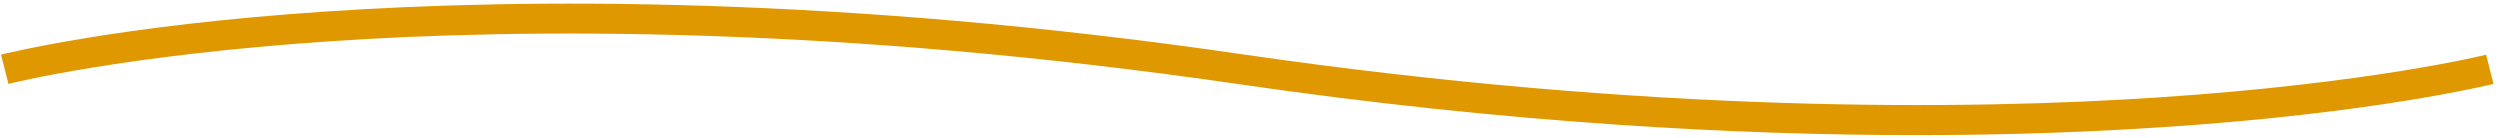 <svg xmlns="http://www.w3.org/2000/svg" xmlns:xlink="http://www.w3.org/1999/xlink" id="Ebene_1" x="0px" y="0px" viewBox="0 0 503.3 27.8" style="enable-background:new 0 0 503.3 27.8;" xml:space="preserve"><style type="text/css">	.st0{fill:#E09800;}</style><path class="st0" d="M386.1,27.2c-36.5,0-82.5-2.4-136.3-10.2C168.2,5.1,105.1,5.7,66.6,8.3c-41.8,2.8-64.6,8.5-64.9,8.6L0.2,11  c0.9-0.2,23.4-5.9,65.7-8.7c38.9-2.6,102.6-3.3,184.7,8.7c81.5,11.8,145.1,11.2,184.1,8.6c42.3-2.8,65.6-8.5,65.8-8.6l1.5,5.9  c-1,0.2-23.9,5.9-66.6,8.7C421.8,26.5,405.3,27.2,386.1,27.2z"></path></svg>